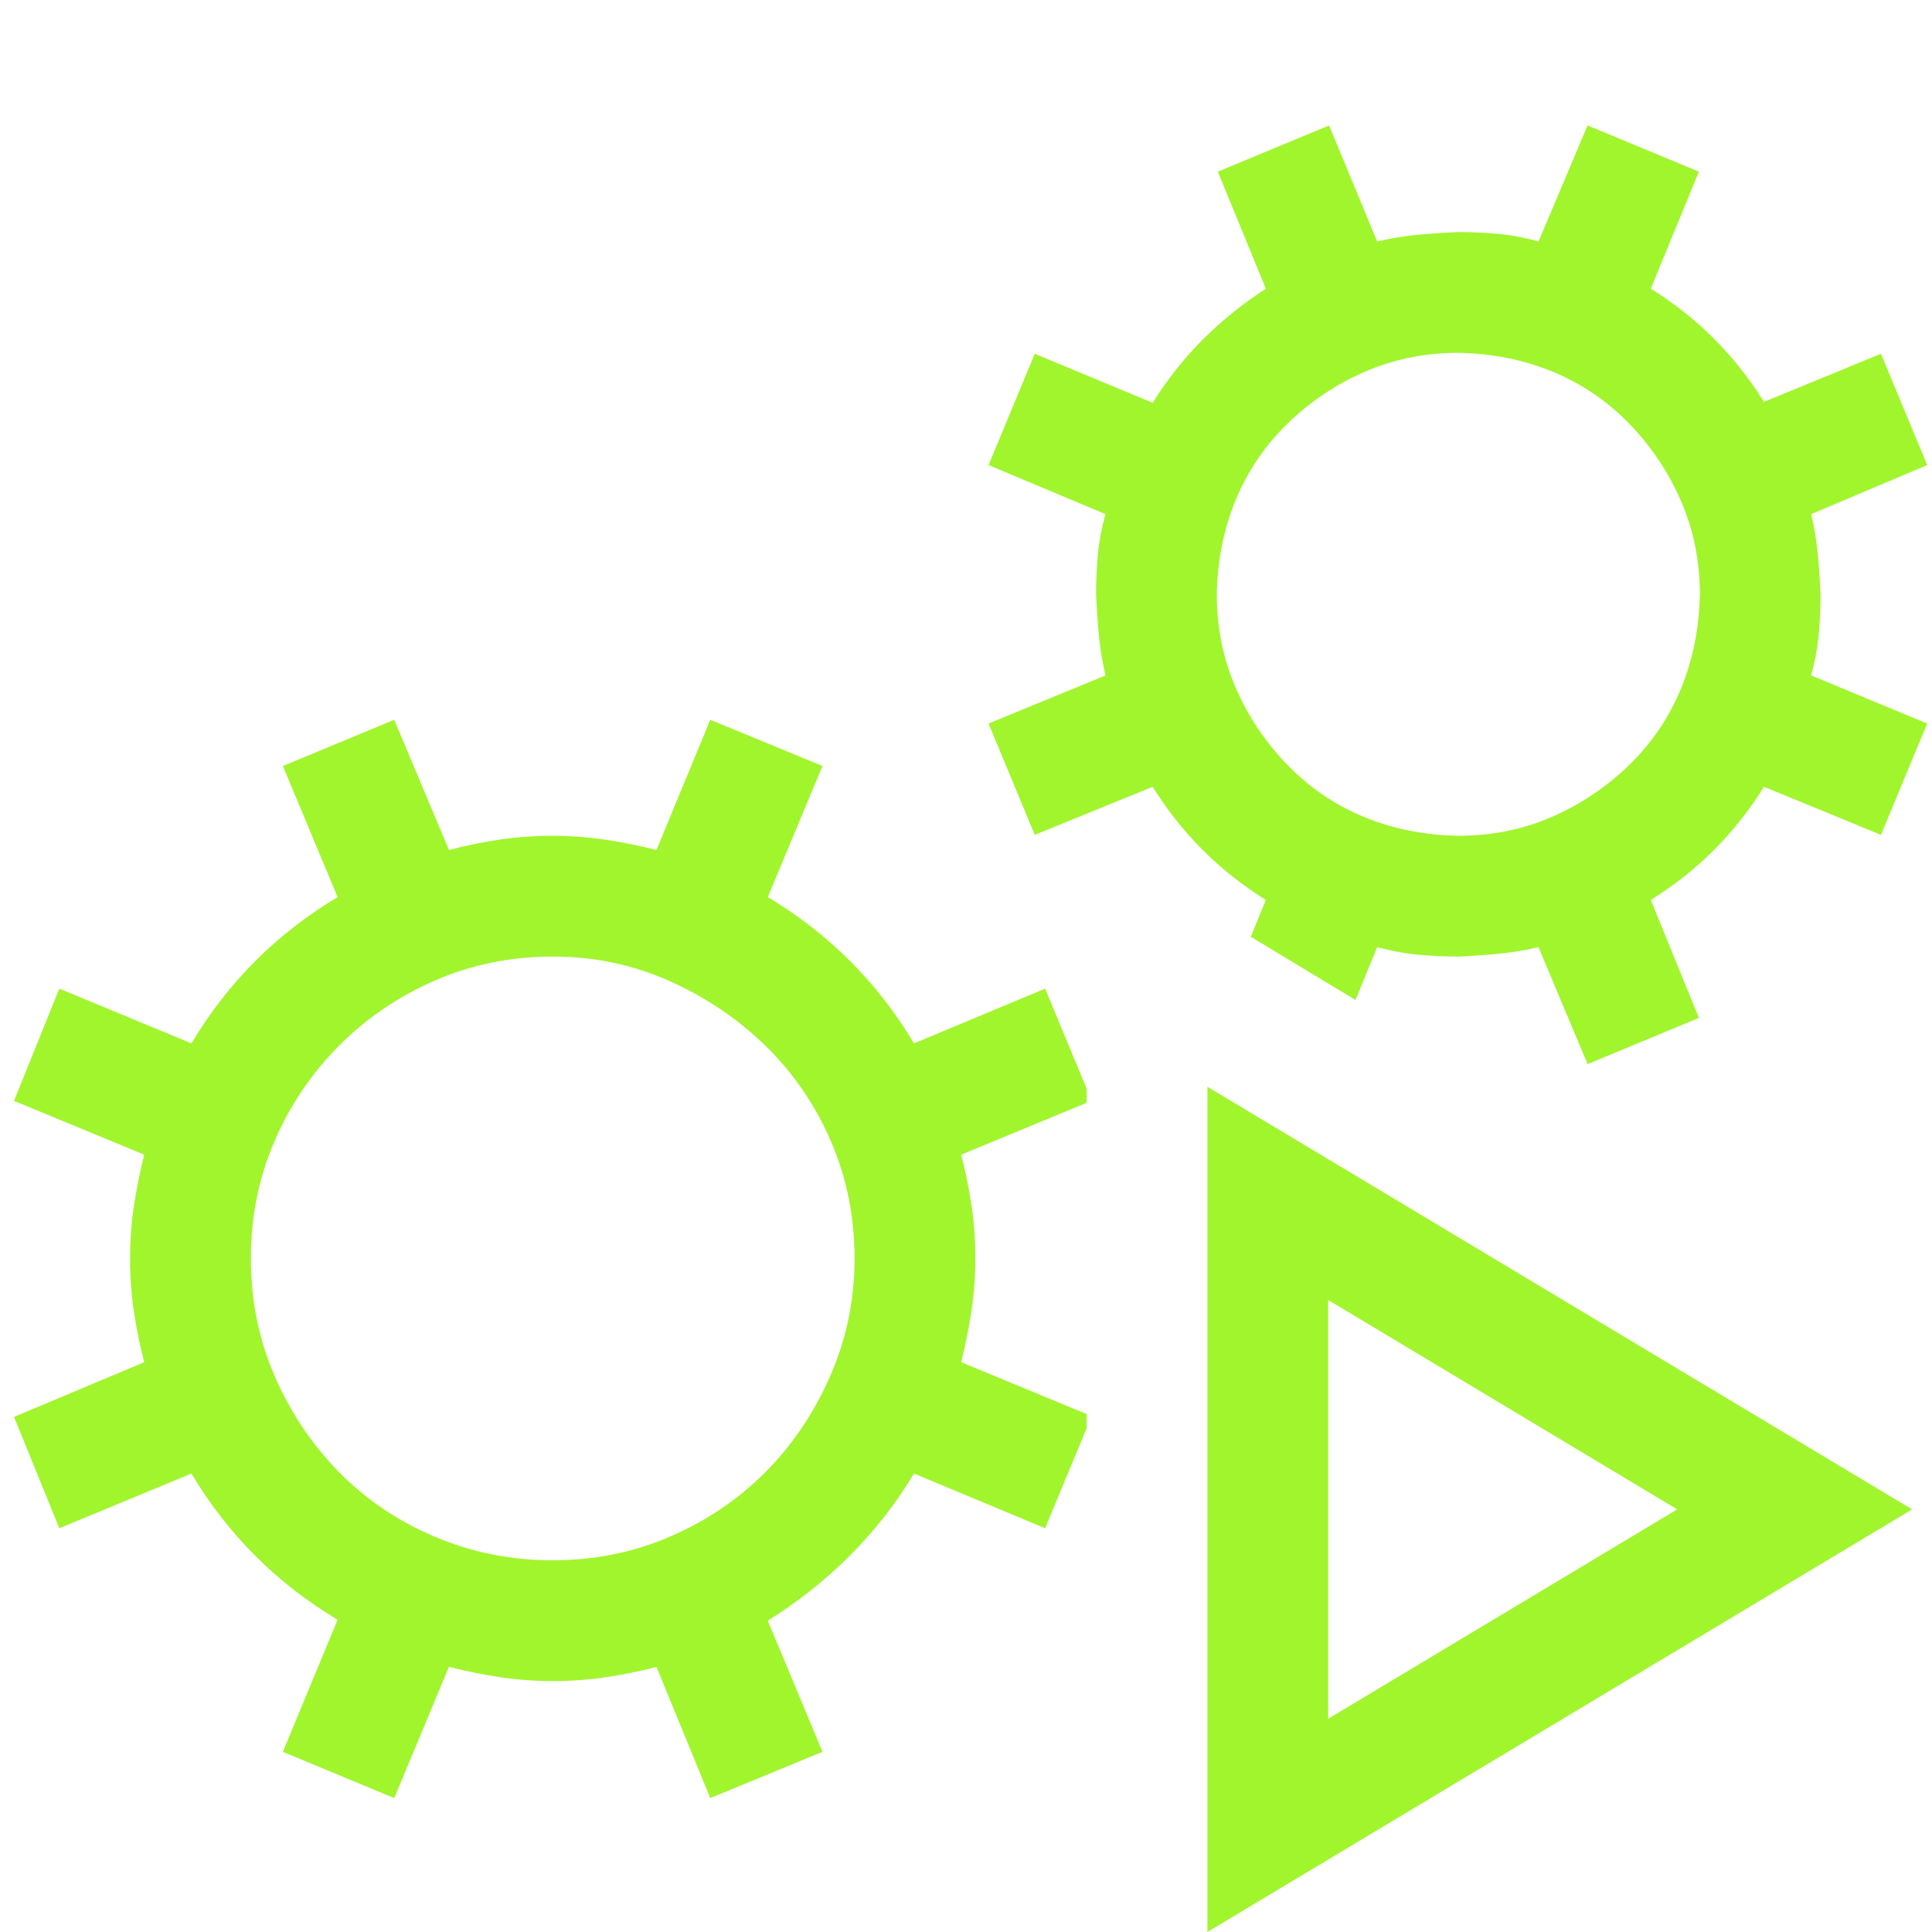 <?xml version="1.0" encoding="UTF-8"?>
<svg xmlns="http://www.w3.org/2000/svg" width="43" height="43" viewBox="0 0 43 43" fill="none">
  <path d="M40.52 13.227C40.52 13.536 40.506 13.836 40.478 14.13C40.45 14.424 40.394 14.725 40.31 15.033L42.893 16.104L41.864 18.581L39.26 17.511C38.616 18.547 37.776 19.386 36.741 20.03L37.812 22.655L35.334 23.684L34.242 21.08C33.948 21.15 33.654 21.199 33.36 21.227C33.066 21.255 32.766 21.276 32.458 21.29C32.15 21.29 31.849 21.276 31.555 21.248C31.261 21.22 30.96 21.164 30.652 21.08L30.169 22.256L27.838 20.849L28.174 20.03C27.139 19.386 26.299 18.547 25.655 17.511L23.03 18.581L22.002 16.104L24.605 15.033C24.535 14.739 24.486 14.445 24.458 14.151C24.43 13.857 24.409 13.55 24.395 13.227C24.395 12.92 24.409 12.619 24.437 12.325C24.465 12.031 24.521 11.737 24.605 11.443L22.002 10.351L23.03 7.874L25.655 8.965C25.977 8.447 26.348 7.979 26.768 7.559C27.188 7.139 27.656 6.761 28.174 6.425L27.104 3.821L29.581 2.792L30.652 5.375C30.946 5.305 31.24 5.256 31.534 5.228C31.828 5.2 32.136 5.179 32.458 5.165C32.766 5.165 33.066 5.179 33.36 5.207C33.654 5.235 33.948 5.291 34.242 5.375L35.334 2.792L37.812 3.821L36.741 6.425C37.776 7.069 38.616 7.909 39.26 8.944L41.864 7.874L42.893 10.351L40.31 11.443C40.38 11.737 40.429 12.031 40.457 12.325C40.485 12.619 40.506 12.92 40.52 13.227ZM32.458 18.602C33.199 18.602 33.892 18.463 34.536 18.183C35.18 17.903 35.754 17.518 36.258 17.028C36.762 16.538 37.147 15.971 37.413 15.327C37.678 14.683 37.819 13.983 37.833 13.227C37.833 12.486 37.693 11.793 37.413 11.149C37.133 10.505 36.748 9.931 36.258 9.427C35.768 8.923 35.201 8.538 34.557 8.272C33.913 8.007 33.213 7.867 32.458 7.853C31.716 7.853 31.023 7.993 30.379 8.272C29.735 8.552 29.161 8.937 28.657 9.427C28.153 9.917 27.768 10.484 27.502 11.128C27.236 11.772 27.096 12.472 27.082 13.227C27.082 13.969 27.223 14.662 27.502 15.306C27.782 15.95 28.167 16.524 28.657 17.028C29.147 17.532 29.714 17.917 30.358 18.183C31.002 18.449 31.702 18.588 32.458 18.602ZM20.343 23.222L23.261 22.004L24.185 24.23V24.544L21.393 25.699C21.491 26.077 21.567 26.455 21.623 26.833C21.68 27.211 21.707 27.603 21.707 28.009C21.707 28.401 21.68 28.786 21.623 29.164C21.567 29.541 21.491 29.926 21.393 30.318L24.185 31.473V31.788L23.261 34.014L20.343 32.796C19.937 33.468 19.461 34.077 18.915 34.623C18.369 35.169 17.76 35.651 17.088 36.071L18.306 38.99L15.808 40.019L14.611 37.1C14.233 37.198 13.855 37.275 13.477 37.331C13.099 37.387 12.707 37.415 12.301 37.415C11.909 37.415 11.524 37.387 11.146 37.331C10.769 37.275 10.384 37.198 9.992 37.1L8.774 40.019L6.296 38.99L7.514 36.05C6.156 35.238 5.072 34.154 4.26 32.796L1.32 34.014L0.312 31.536L3.21 30.318C3.112 29.94 3.035 29.562 2.979 29.185C2.923 28.807 2.895 28.415 2.895 28.009C2.895 27.617 2.923 27.232 2.979 26.854C3.035 26.476 3.112 26.091 3.21 25.699L0.312 24.502L1.32 22.004L4.26 23.222C5.072 21.864 6.156 20.779 7.514 19.967L6.296 17.049L8.774 16.02L9.992 18.918C10.37 18.82 10.748 18.742 11.126 18.686C11.503 18.631 11.895 18.602 12.301 18.602C12.693 18.602 13.078 18.631 13.456 18.686C13.834 18.742 14.219 18.82 14.611 18.918L15.808 16.02L18.306 17.049L17.088 19.967C18.446 20.779 19.531 21.864 20.343 23.222ZM12.301 34.727C13.225 34.727 14.093 34.553 14.905 34.203C15.717 33.853 16.424 33.377 17.025 32.775C17.627 32.173 18.11 31.459 18.474 30.633C18.838 29.808 19.02 28.933 19.02 28.009C19.02 27.085 18.845 26.217 18.495 25.405C18.145 24.593 17.662 23.887 17.046 23.285C16.43 22.683 15.717 22.2 14.905 21.836C14.093 21.472 13.225 21.29 12.301 21.29C11.377 21.29 10.51 21.465 9.698 21.815C8.886 22.165 8.172 22.648 7.556 23.264C6.94 23.88 6.457 24.593 6.107 25.405C5.757 26.217 5.583 27.085 5.583 28.009C5.583 28.933 5.757 29.8 6.107 30.612C6.457 31.424 6.933 32.138 7.535 32.754C8.137 33.37 8.851 33.853 9.677 34.203C10.503 34.553 11.377 34.727 12.301 34.727ZM26.873 43V24.188L42.557 33.594L26.873 43ZM29.56 28.933V38.255L37.329 33.594L29.56 28.933Z" fill="#A1F52D"></path>
</svg>

